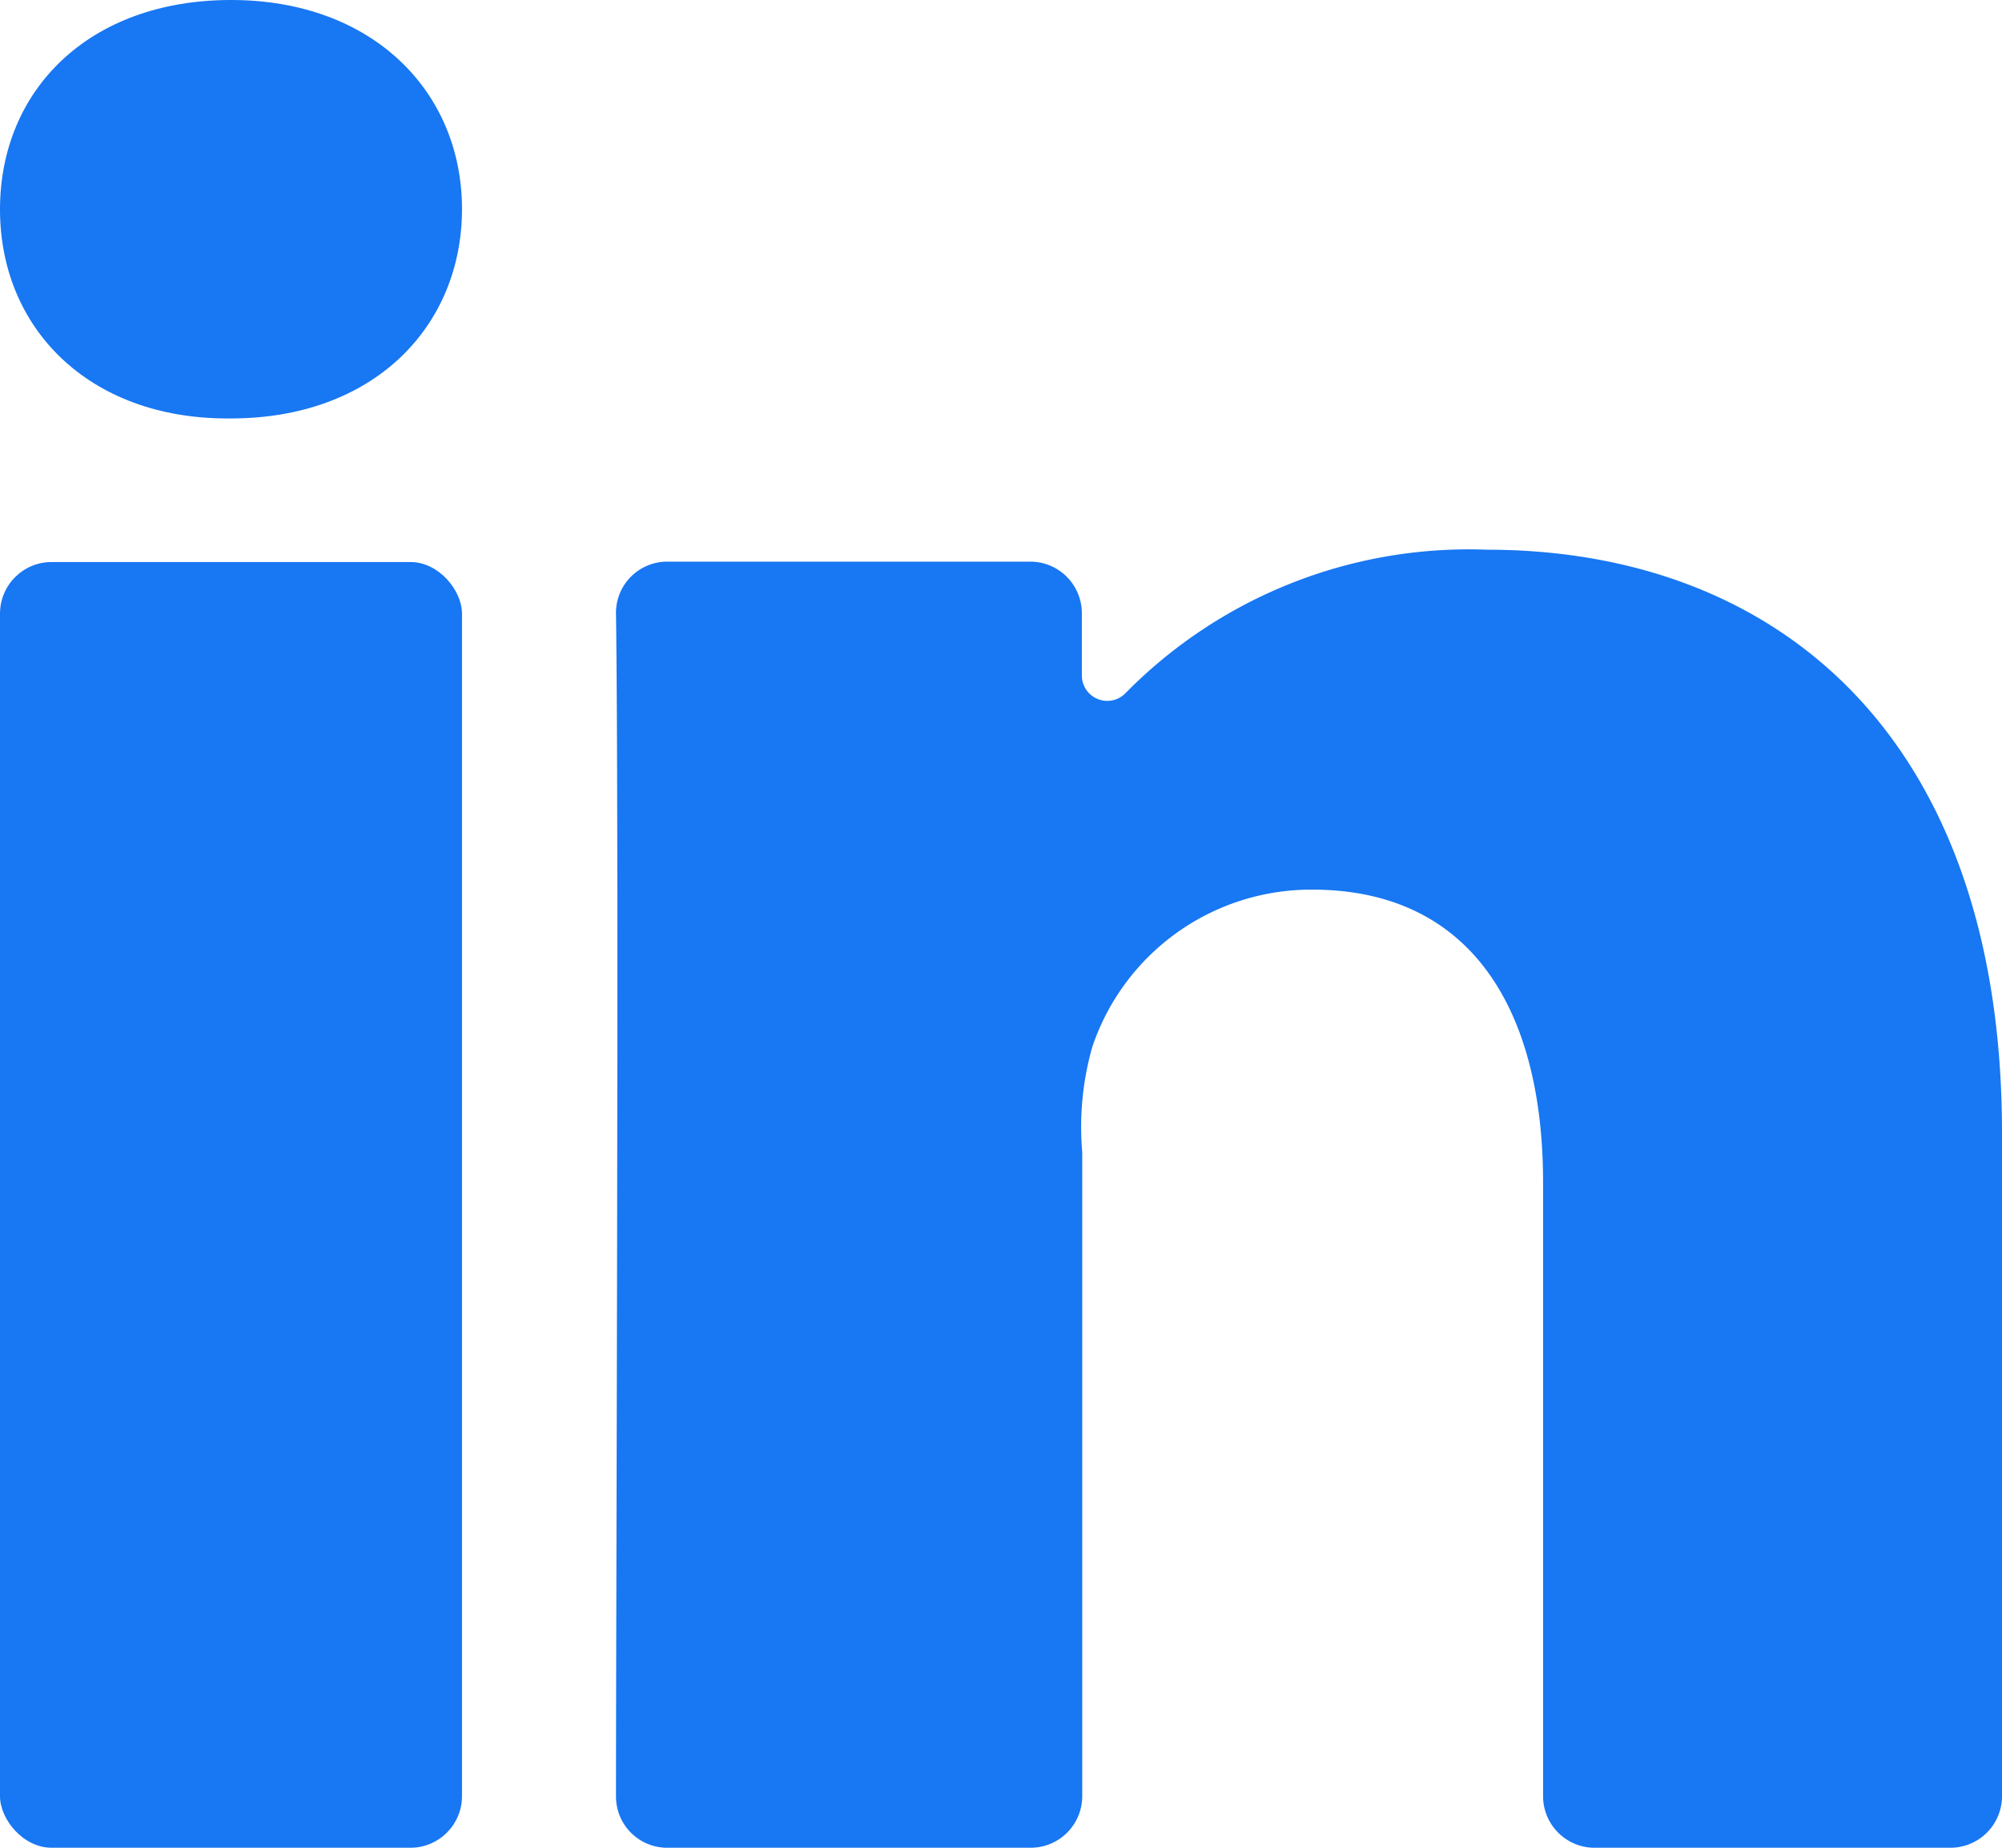 <?xml version="1.0" encoding="UTF-8" standalone="no"?><svg xmlns="http://www.w3.org/2000/svg" xmlns:xlink="http://www.w3.org/1999/xlink" fill="#000000" height="48" preserveAspectRatio="xMidYMid meet" version="1" viewBox="8.0 8.0 52.0 48.0" width="52" zoomAndPan="magnify"><g fill="#1877f2" id="change1_1"><rect fill="inherit" height="33.4" rx="1.34" width="12" x="8" y="22.6"/><path d="m46.62 22.28a12.5 12.5 0 0 0 -9.38 3.72.66.66 0 0 1 -1.14-.45v-1.62a1.34 1.34 0 0 0 -1.34-1.34h-9.43a1.33 1.33 0 0 0 -1.33 1.36c.08 5.69 0 25.38 0 30.71a1.33 1.33 0 0 0 1.31 1.34h9.46a1.34 1.34 0 0 0 1.34-1.34v-16.73a7.61 7.61 0 0 1 .26-2.73 6 6 0 0 1 5.71-4.09c4.11 0 6 3.09 6 7.61v15.94a1.34 1.34 0 0 0 1.3 1.34h9.28a1.34 1.34 0 0 0 1.34-1.34v-17.23c0-10.35-5.89-15.15-13.38-15.15z" fill="inherit"/><path d="m13.9 18.87h.1c3.72 0 6-2.4 6-5.44s-2.31-5.43-6-5.43-6 2.34-6 5.44 2.32 5.43 5.9 5.43z" fill="inherit"/></g></svg>